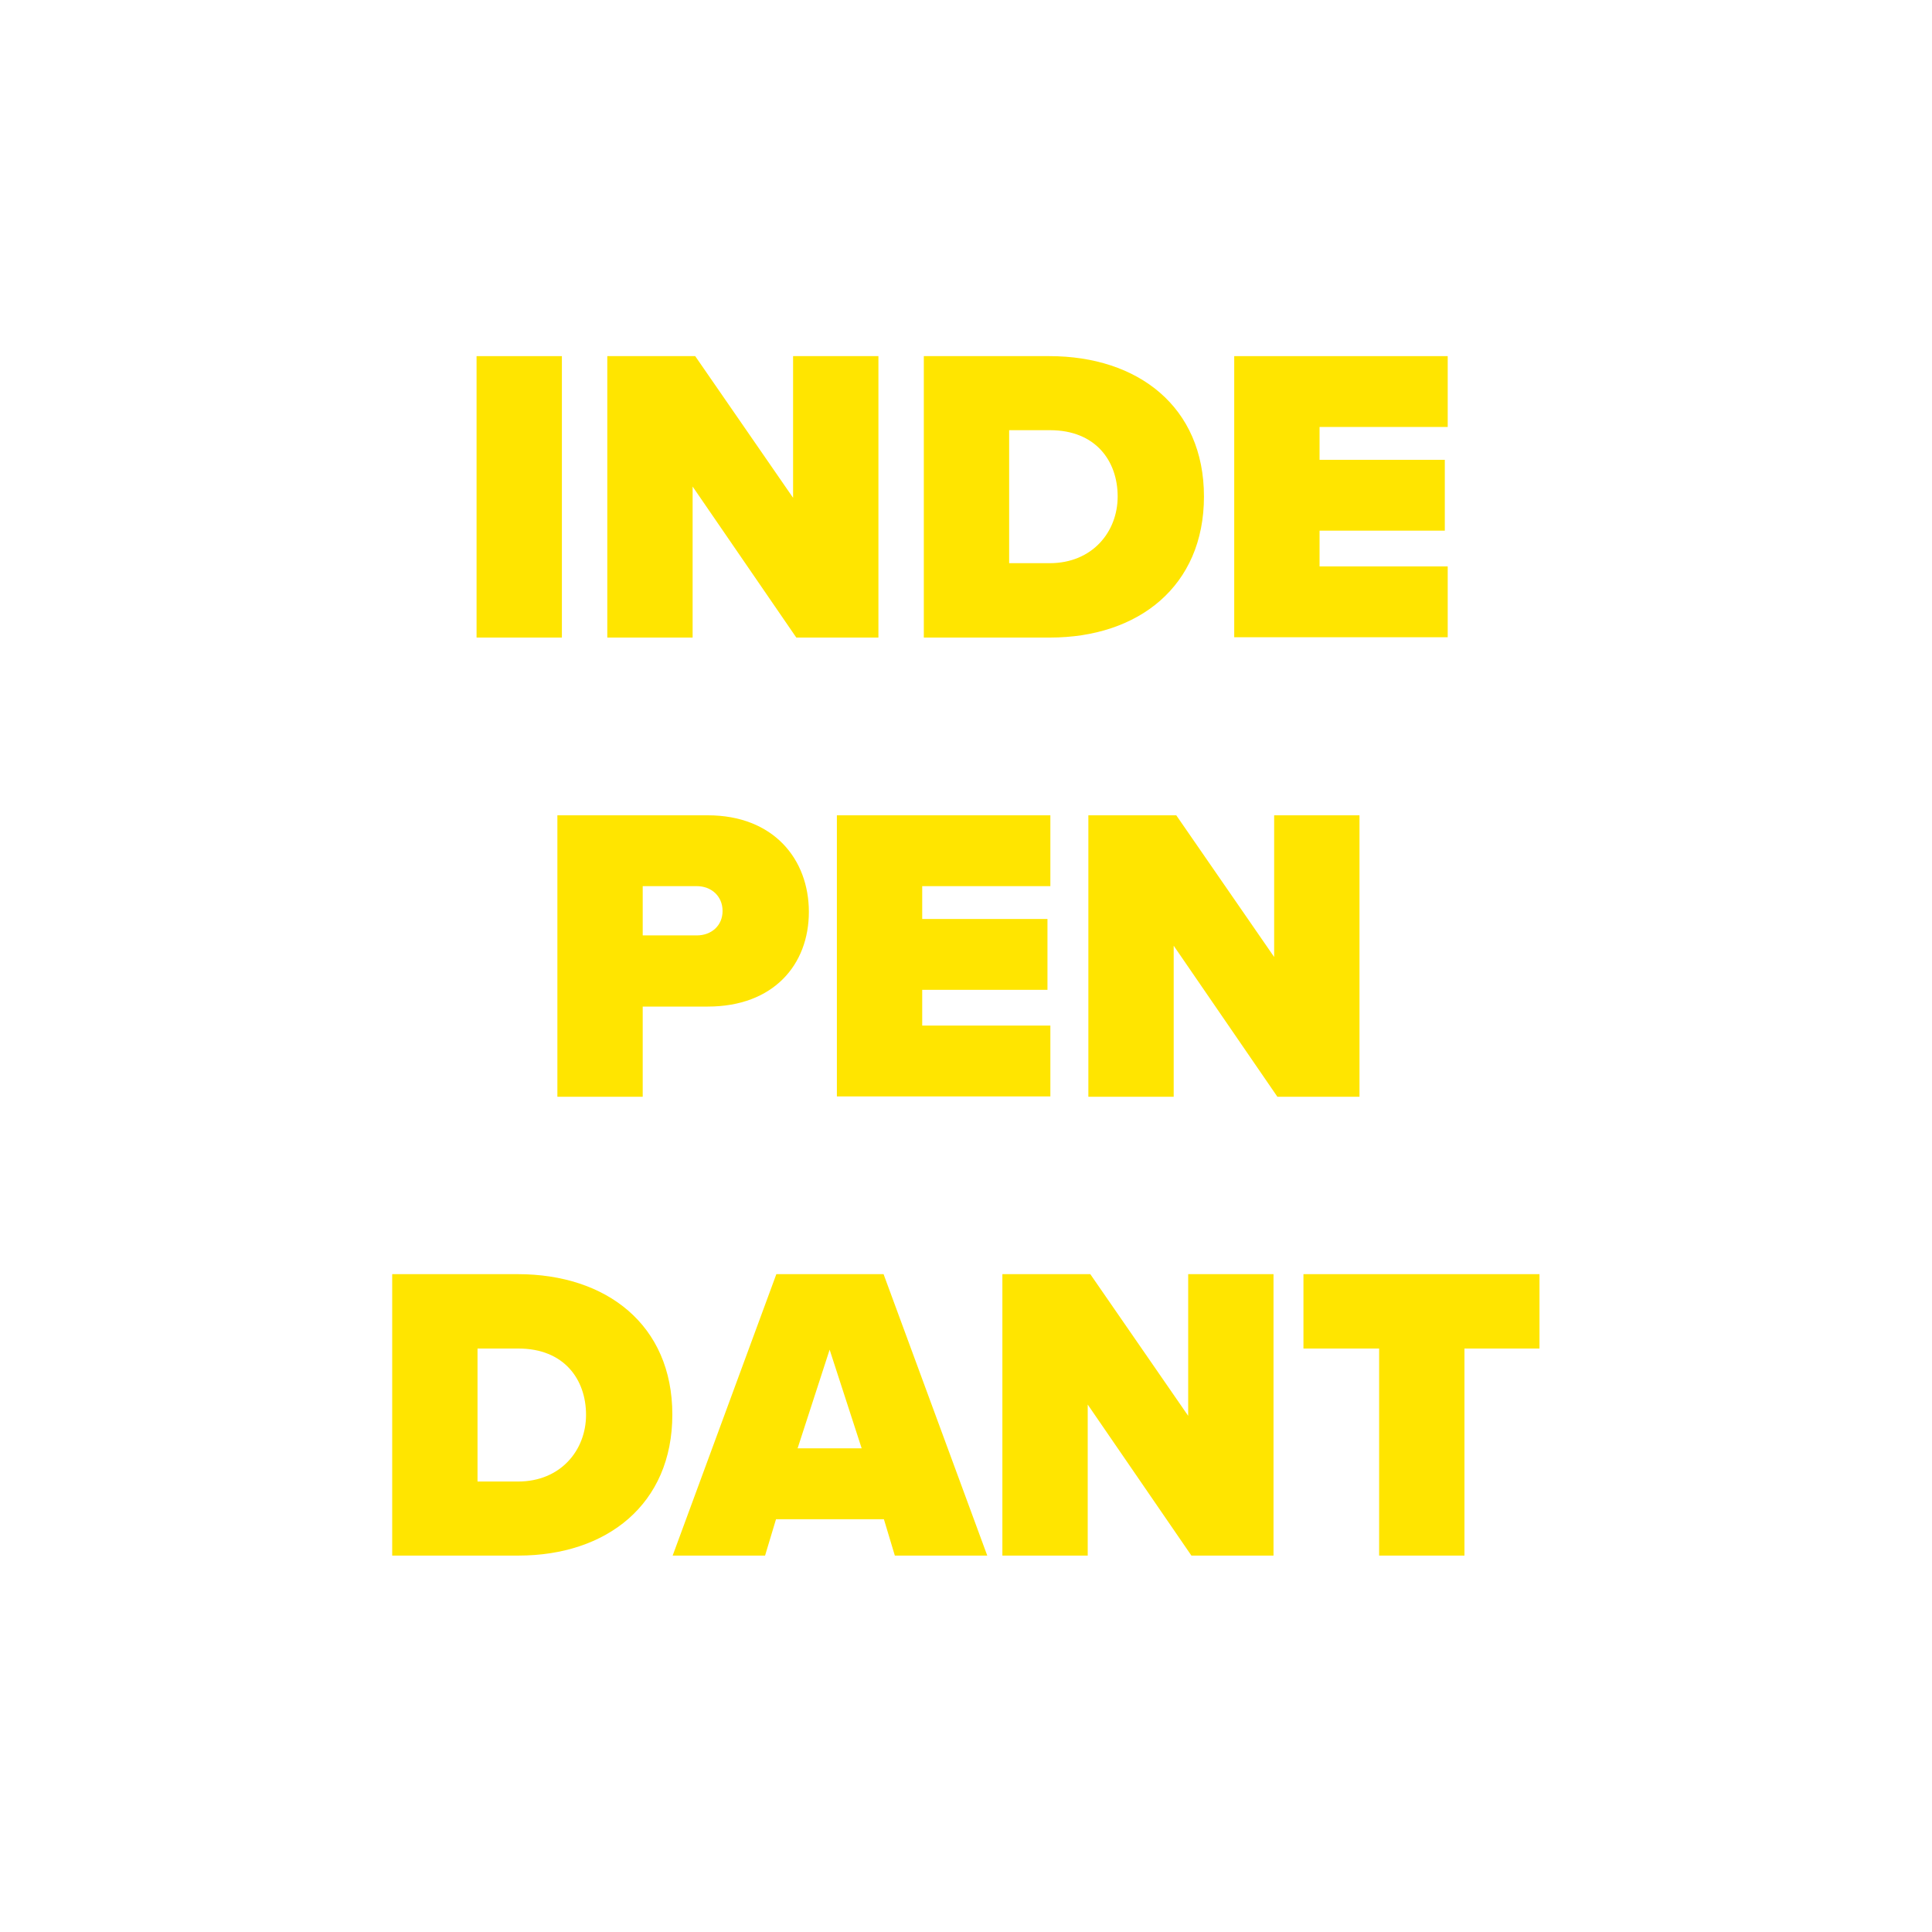 <?xml version="1.0" encoding="UTF-8"?>
<svg id="Layer_3" xmlns="http://www.w3.org/2000/svg" version="1.1" viewBox="0 0 600 600">
  <!-- Generator: Adobe Illustrator 29.0.0, SVG Export Plug-In . SVG Version: 2.1.0 Build 186)  -->
  <defs>
    <style>
      .st0 {
        fill: #ffe500;
      }
    </style>
  </defs>
  <path class="st0" d="M148,198v-87.4h26.5v87.4h-26.5Z"/>
  <path class="st0" d="M247.3,198l-32.2-46.9v46.9h-26.5v-87.4h27.3l30.4,44v-44h26.5v87.4h-25.4Z"/>
  <path class="st0" d="M286.9,198v-87.4h39c27.5,0,48,15.7,48,43.6s-20.4,43.8-47.8,43.8h-39.2ZM313.4,174.9h12.6c13.2,0,21.1-9.7,21.1-20.7s-6.8-20.6-21-20.6h-12.7v41.3Z"/>
  <path class="st0" d="M383.3,198v-87.4h66.3v22h-39.8v10.2h38.9v22h-38.9v11.1h39.8v22h-66.3Z"/>
  <path class="st0" d="M173.1,340.6v-87.4h46.7c20.4,0,31.4,13.6,31.4,30s-11,29.4-31.4,29.4h-20.2v28h-26.5ZM216.4,275.2h-16.8v15.3h16.8c4.5,0,8-3,8-7.6s-3.5-7.7-8-7.7Z"/>
  <path class="st0" d="M259.9,340.6v-87.4h66.3v22h-39.8v10.2h38.9v22h-38.9v11.1h39.8v22h-66.3Z"/>
  <path class="st0" d="M396.7,340.6l-32.2-46.9v46.9h-26.5v-87.4h27.3l30.4,44v-44h26.5v87.4h-25.4Z"/>
  <path class="st0" d="M121.8,483.1v-87.4h39c27.5,0,48,15.7,48,43.6s-20.4,43.8-47.8,43.8h-39.2ZM148.3,460.1h12.6c13.2,0,21.1-9.7,21.1-20.7s-6.8-20.6-21-20.6h-12.7v41.3Z"/>
  <path class="st0" d="M277.9,483.1l-3.4-11.3h-33.5l-3.4,11.3h-28.7l32.2-87.4h33.3l32.2,87.4h-28.7ZM257.7,419l-10,30.8h19.9l-10-30.8Z"/>
  <path class="st0" d="M370,483.1l-32.2-46.9v46.9h-26.5v-87.4h27.3l30.4,44v-44h26.5v87.4h-25.4Z"/>
  <path class="st0" d="M428.3,483.1v-64.3h-23.5v-23.1h73.3v23.1h-23.3v64.3h-26.5Z"/>
</svg>